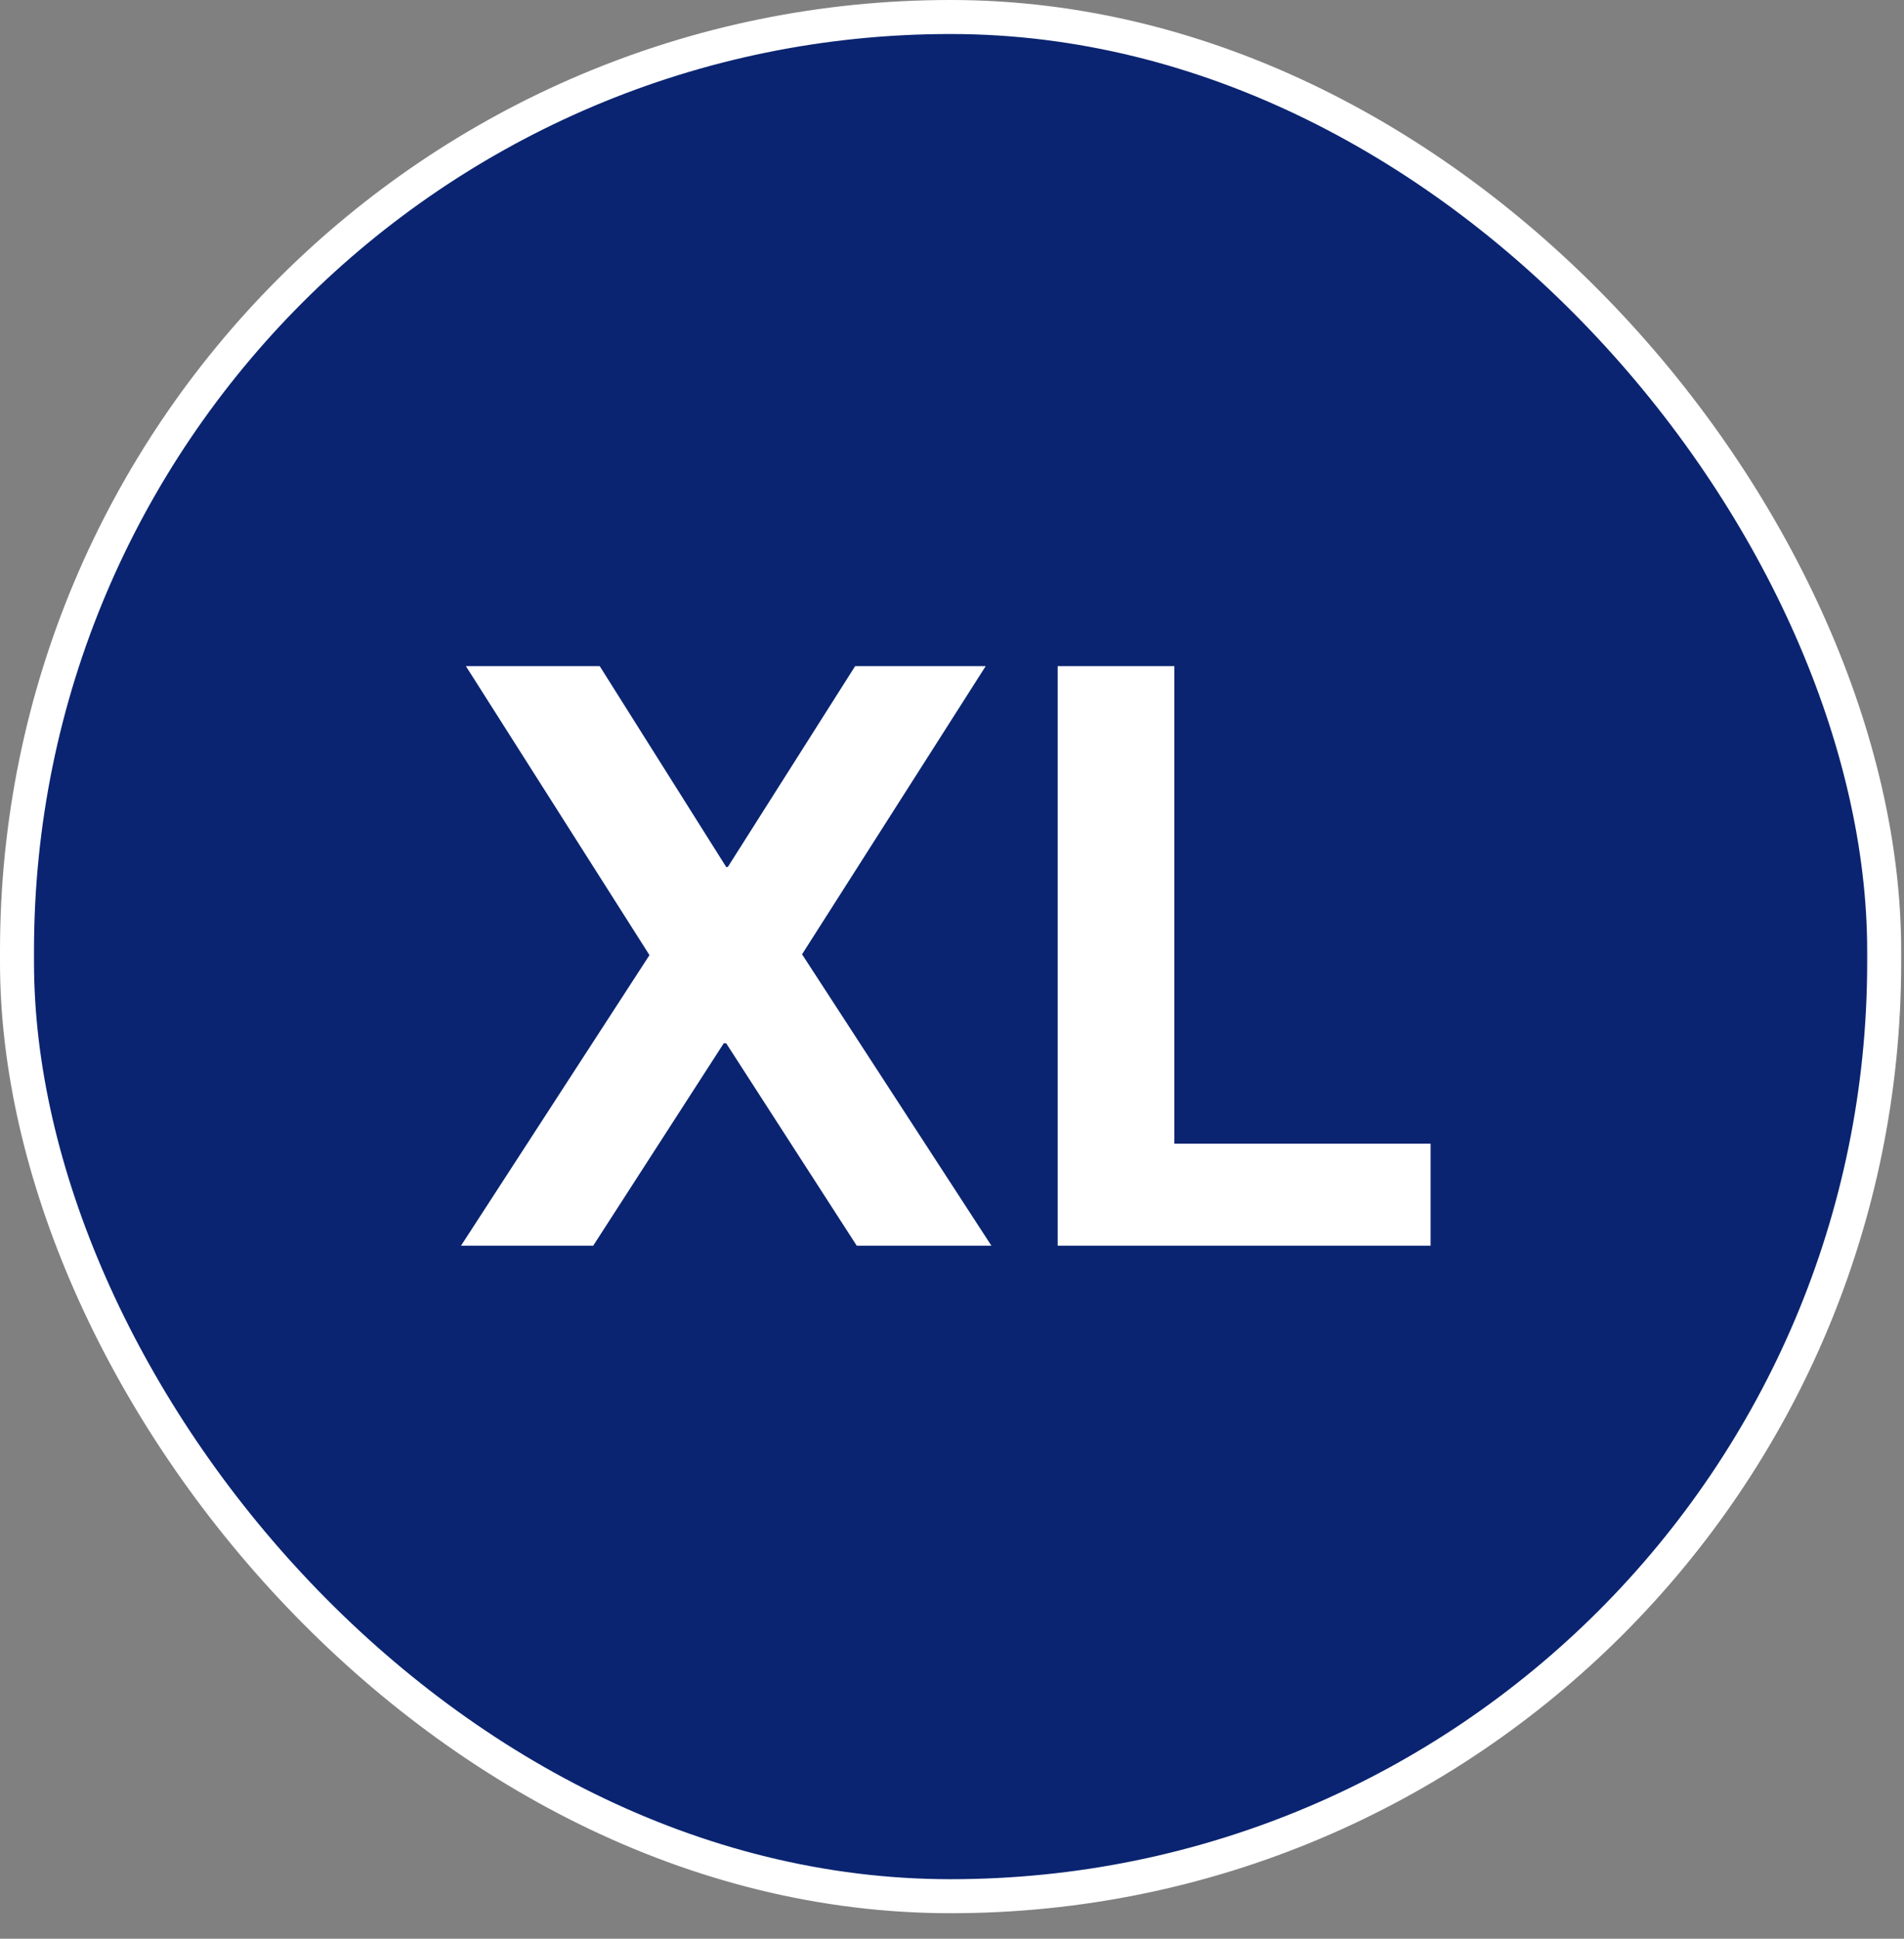 <?xml version="1.0" encoding="UTF-8"?> <svg xmlns="http://www.w3.org/2000/svg" width="56" height="57" viewBox="0 0 56 57" fill="none"><rect x="0" y="0" width="56" height="57" fill="#808080" stroke="none"/><rect x="0.5" y="0.5" width="54.917" height="55.25" rx="27.458" fill="#0A2471"></rect><rect x="0.5" y="0.5" width="54.917" height="55.25" rx="27.458" stroke="white"></rect><path d="M13.559 36.625L19.102 28.081L13.703 19.585H17.639L21.358 25.489H21.407L25.151 19.585H28.991L23.59 28.057L29.159 36.625H25.198L21.358 30.673H21.287L17.447 36.625H13.559ZM31.108 36.625V19.585H34.54V33.625H42.076V36.625H31.108Z" fill="white"></path></svg> 